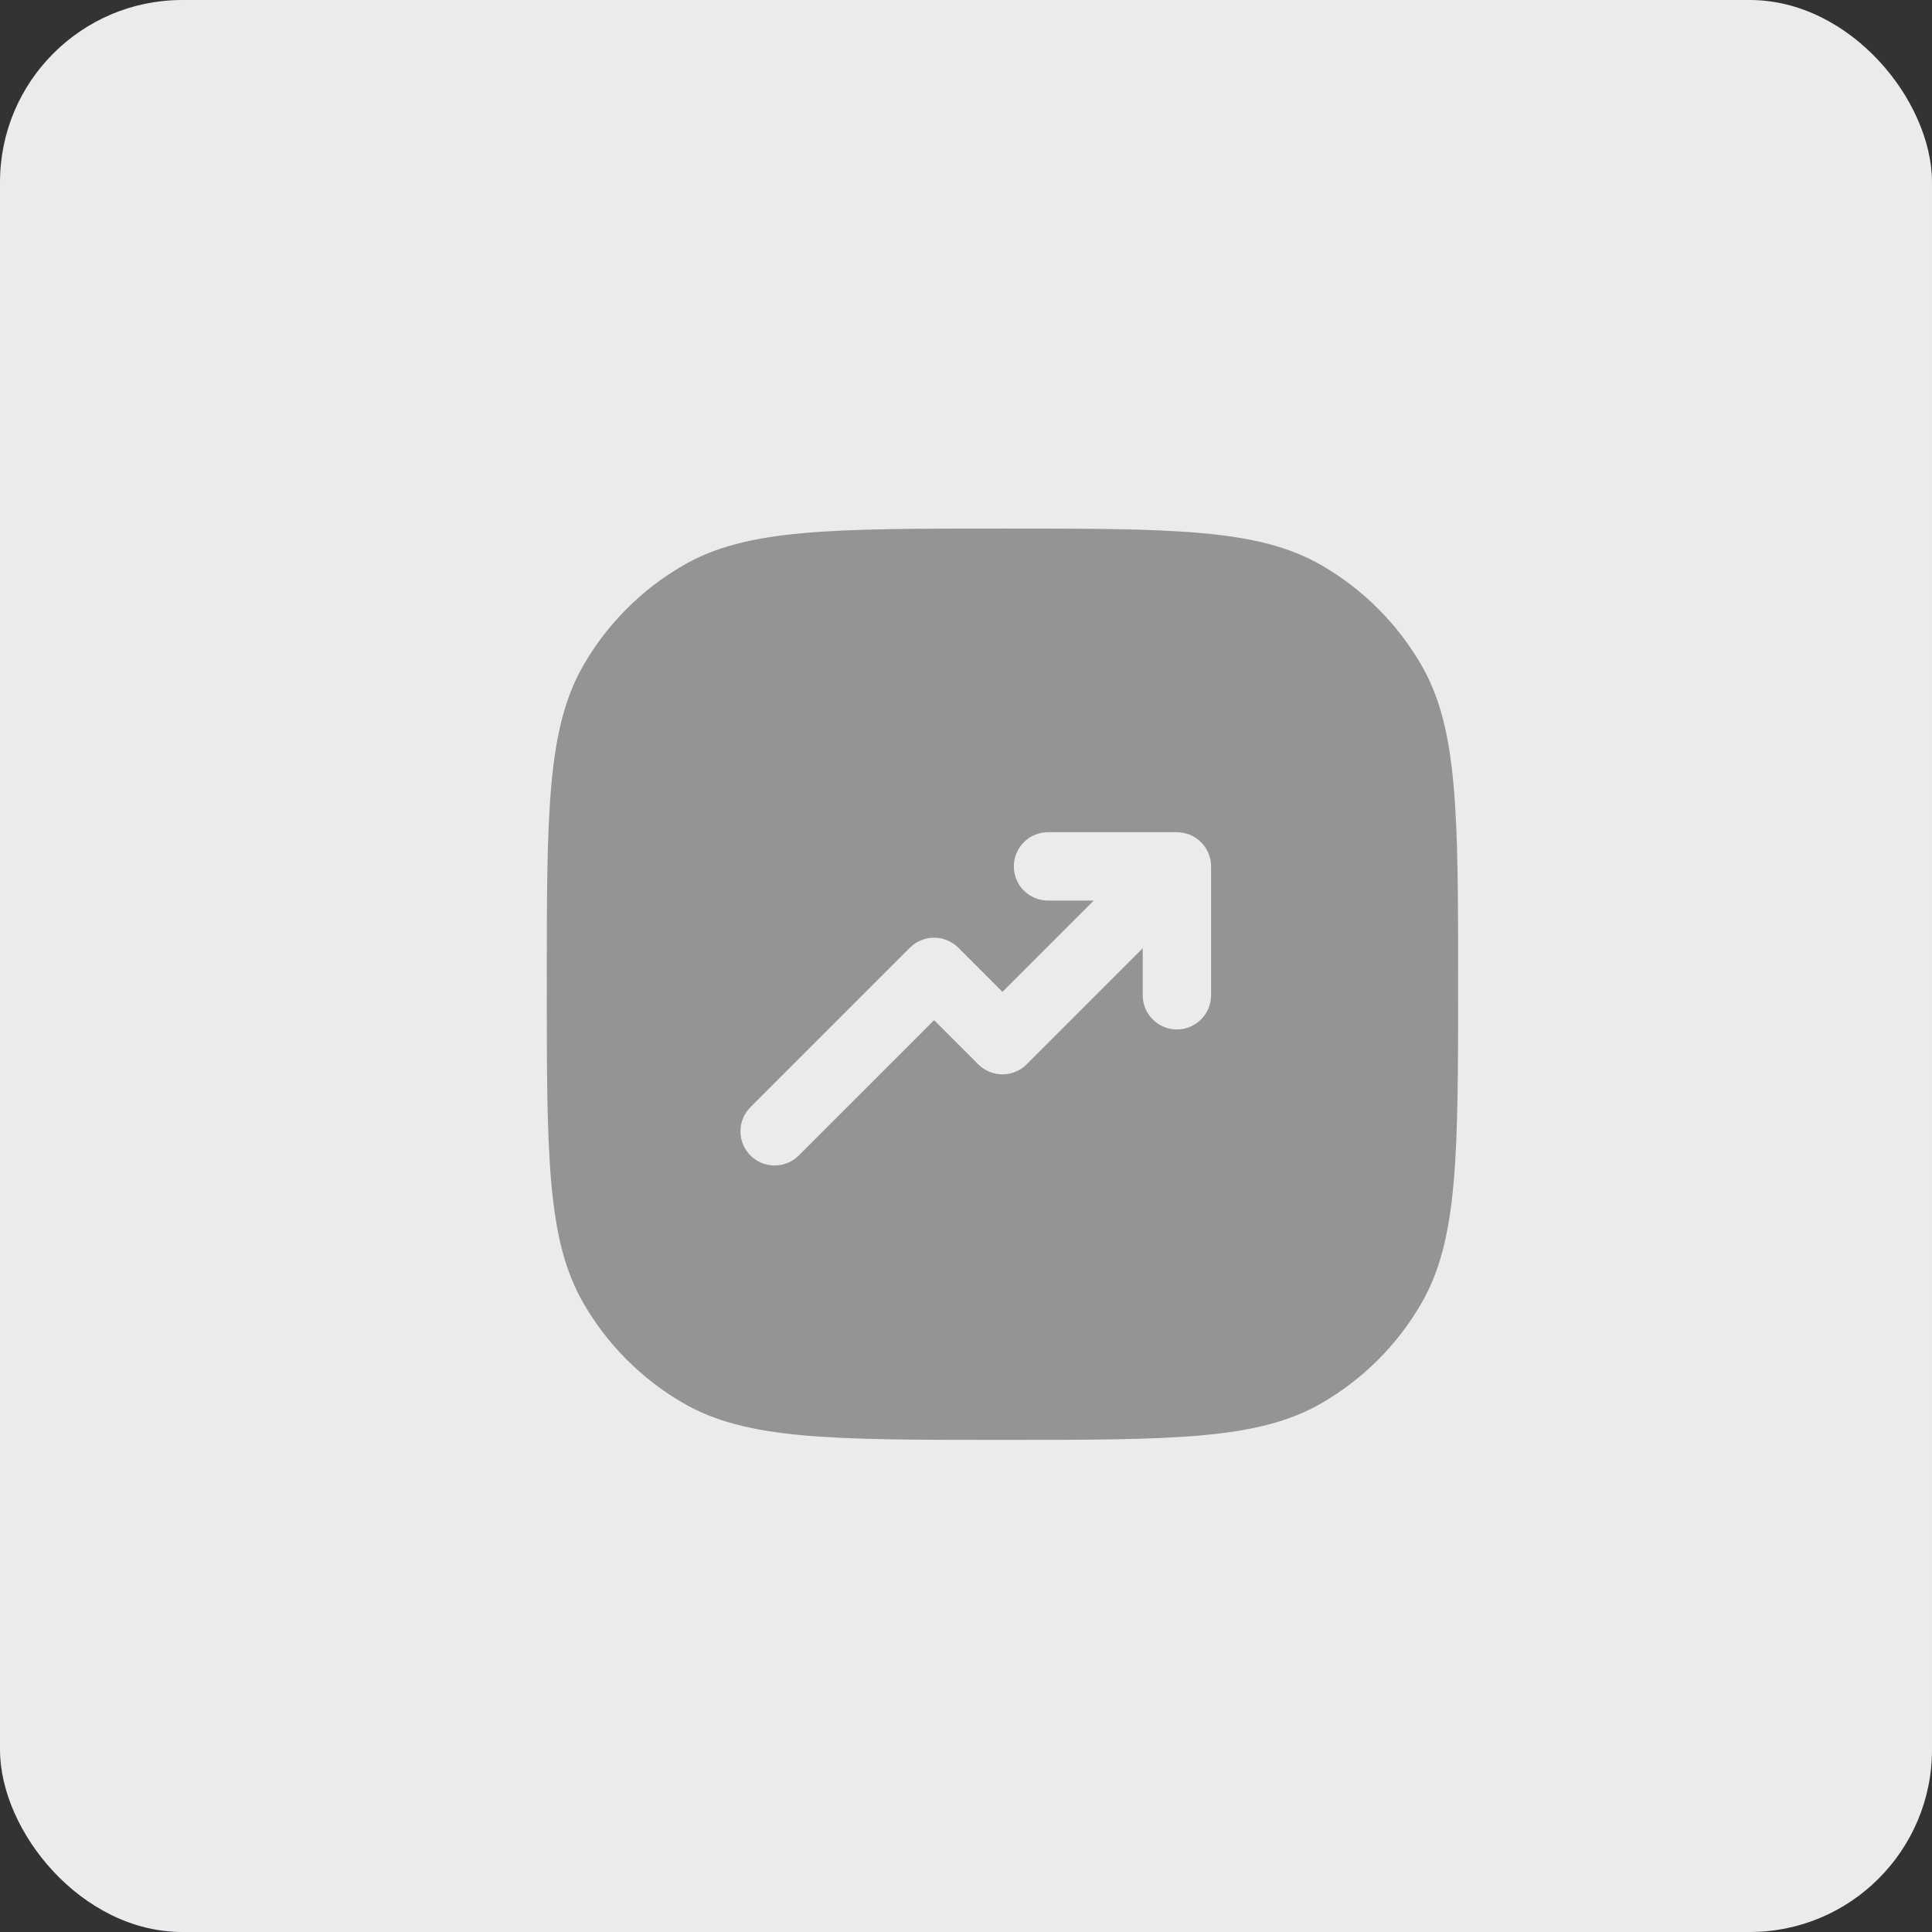 <?xml version="1.0" encoding="UTF-8"?> <svg xmlns="http://www.w3.org/2000/svg" width="53" height="53" viewBox="0 0 53 53" fill="none"><rect x="0" y="0" width="53" height="53" fill="#333333" stroke="none"/><rect width="53" height="53" rx="5" fill="#EBEBED"></rect><path fill-rule="evenodd" clip-rule="evenodd" d="M40 27C40 22.327 40 19.99 38.995 18.25C38.337 17.11 37.39 16.163 36.25 15.505C34.51 14.5 32.173 14.5 27.5 14.5C22.827 14.5 20.49 14.5 18.75 15.505C17.61 16.163 16.663 17.11 16.005 18.25C15 19.99 15 22.327 15 27C15 31.673 15 34.01 16.005 35.75C16.663 36.89 17.61 37.837 18.75 38.495C20.49 39.5 22.827 39.5 27.5 39.5C32.173 39.5 34.51 39.5 36.25 38.495C37.39 37.837 38.337 36.89 38.995 35.75C40 34.01 40 31.673 40 27ZM28.75 22.83C28.232 22.83 27.812 23.25 27.812 23.768C27.812 24.285 28.232 24.705 28.75 24.705H30.005L27.5 27.21L26.288 25.997C26.112 25.822 25.874 25.723 25.625 25.723C25.376 25.723 25.138 25.822 24.962 25.997L20.587 30.372C20.221 30.739 20.221 31.332 20.587 31.698C20.953 32.064 21.547 32.064 21.913 31.698L25.625 27.986L26.837 29.198C27.203 29.564 27.797 29.564 28.163 29.198L31.348 26.013V27.303C31.348 27.821 31.768 28.241 32.285 28.241C32.803 28.241 33.223 27.821 33.223 27.303V23.768C33.223 23.25 32.803 22.83 32.285 22.83H28.75Z" fill="#949494"></path></svg> 